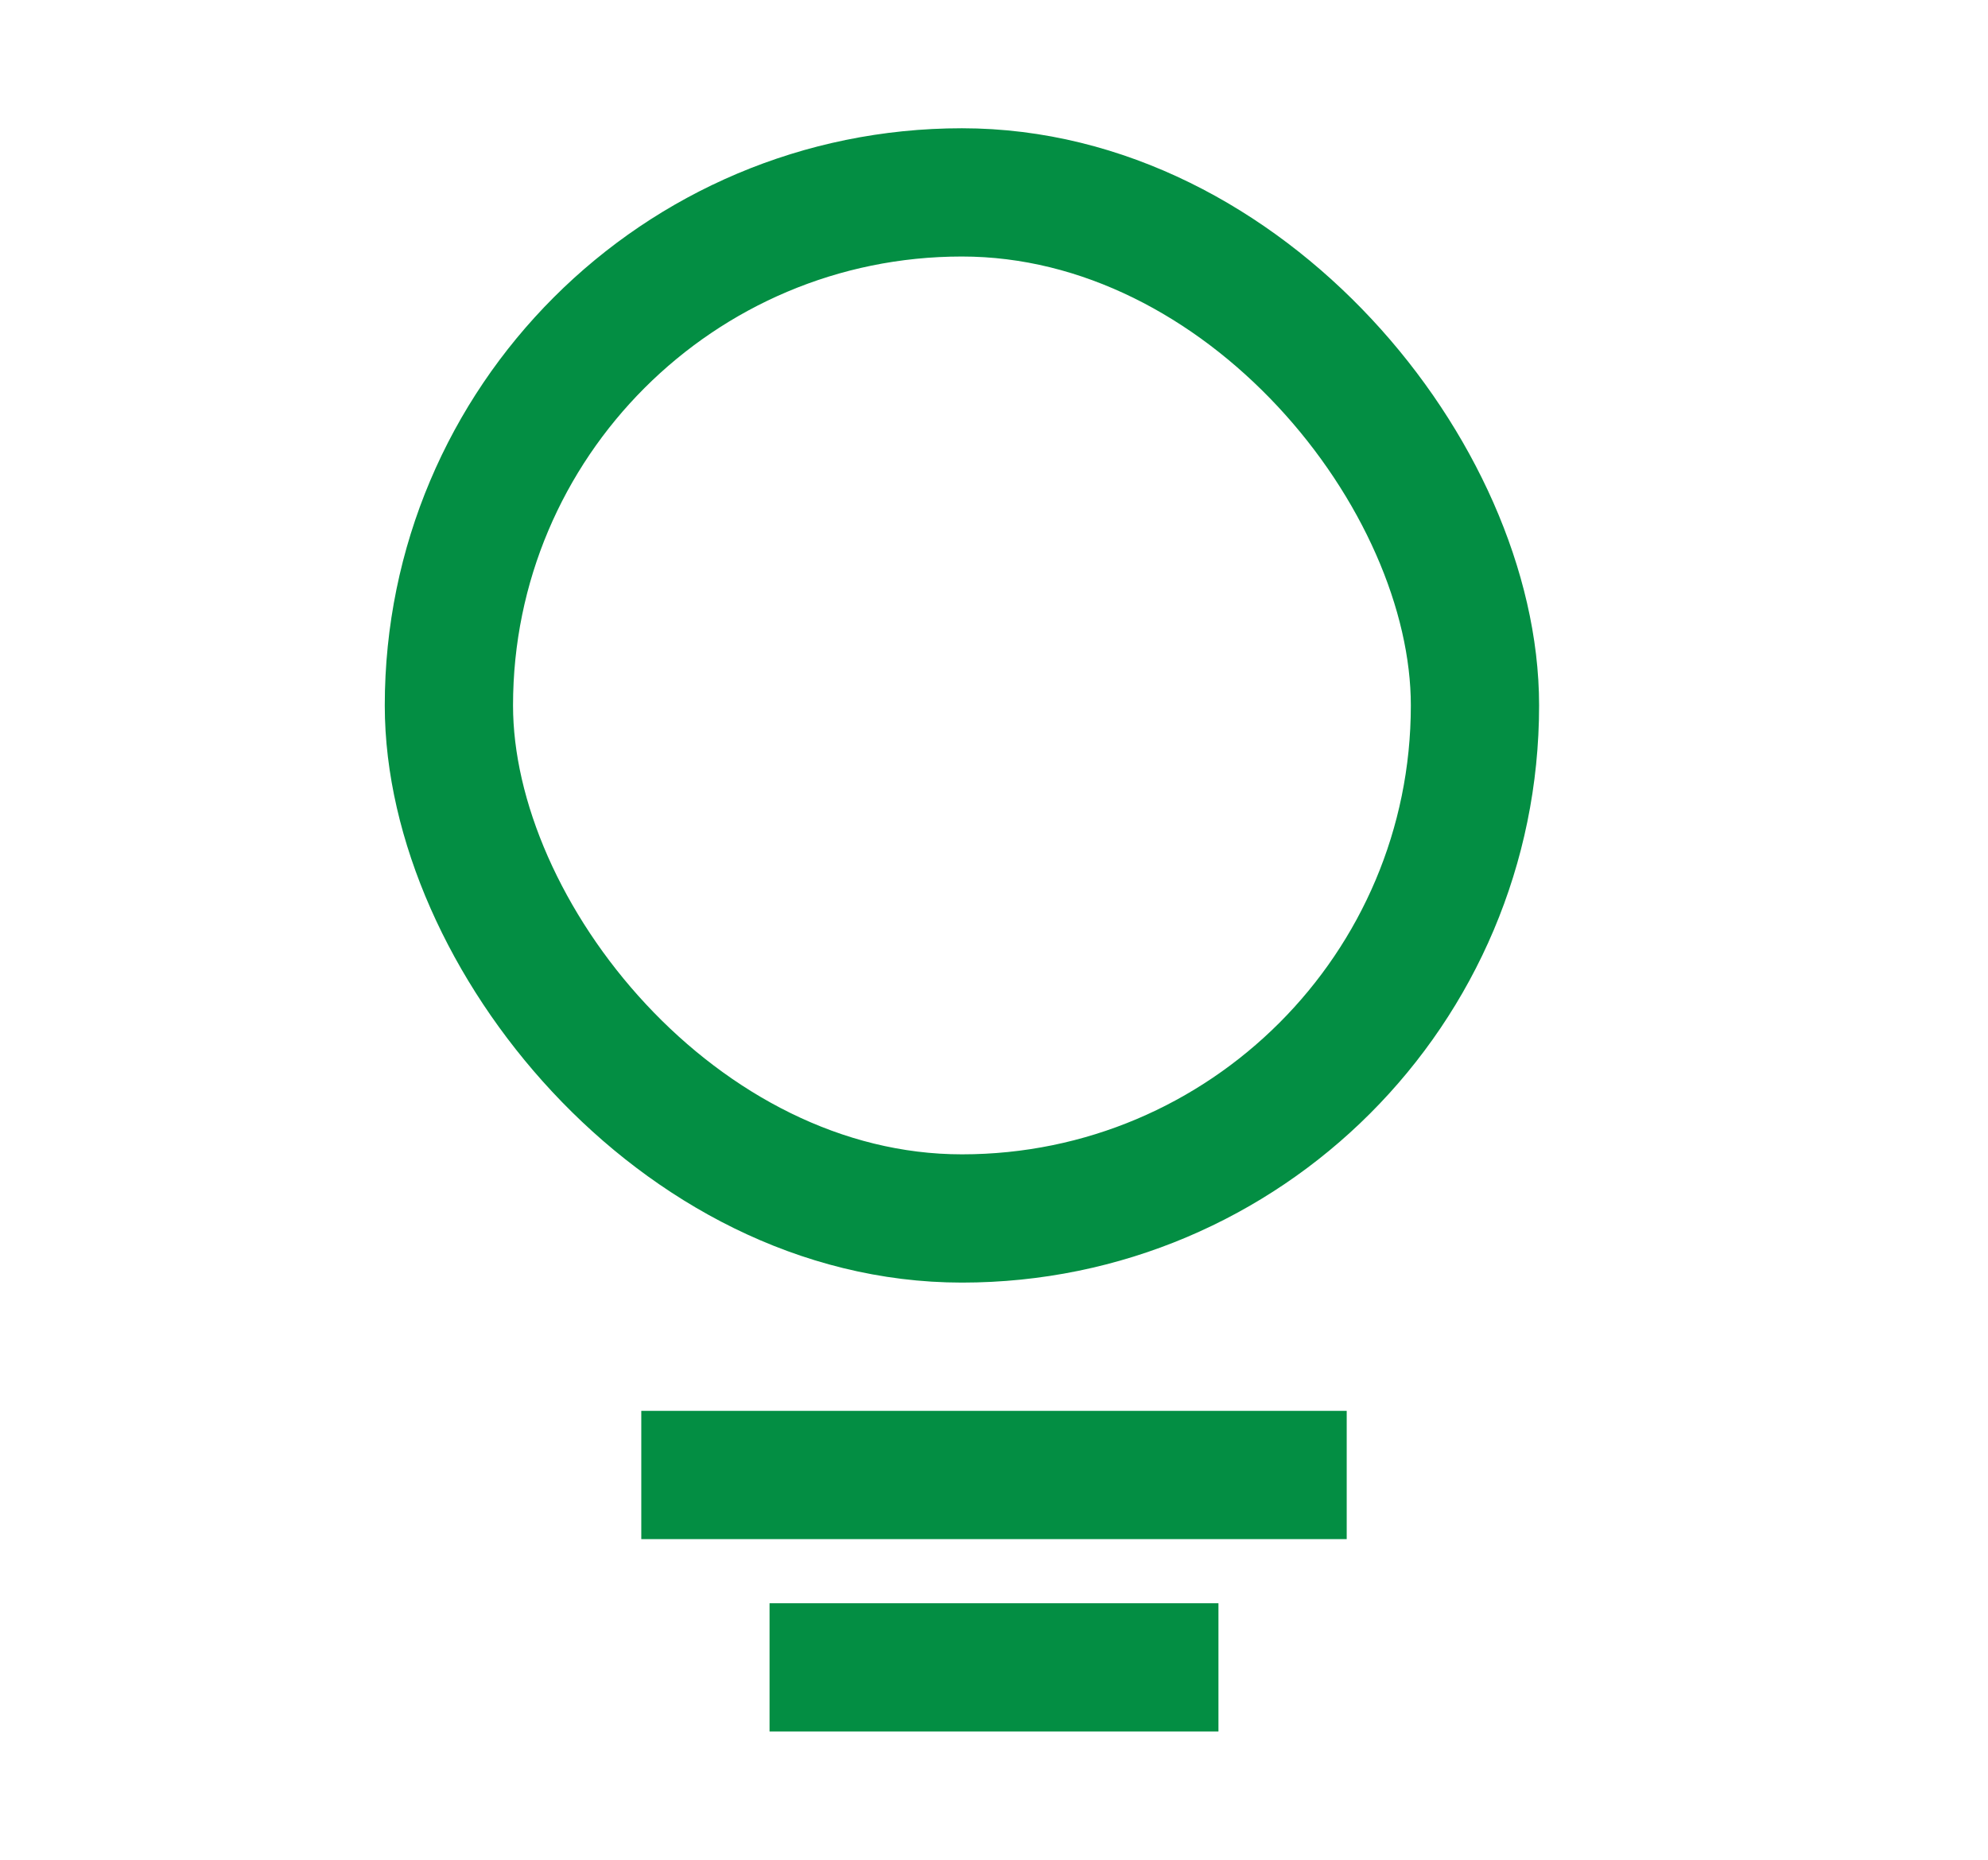 <svg width="31" height="29" viewBox="0 0 31 29" fill="none" xmlns="http://www.w3.org/2000/svg">
<rect x="7" y="3" width="16" height="16" rx="8" stroke="#038E43" stroke-width="2"/>
<line x1="21" y1="23" x2="10" y2="23" stroke="#038E43" stroke-width="2"/>
<line x1="19" y1="26" x2="12" y2="26" stroke="#038E43" stroke-width="2"/>
</svg>

